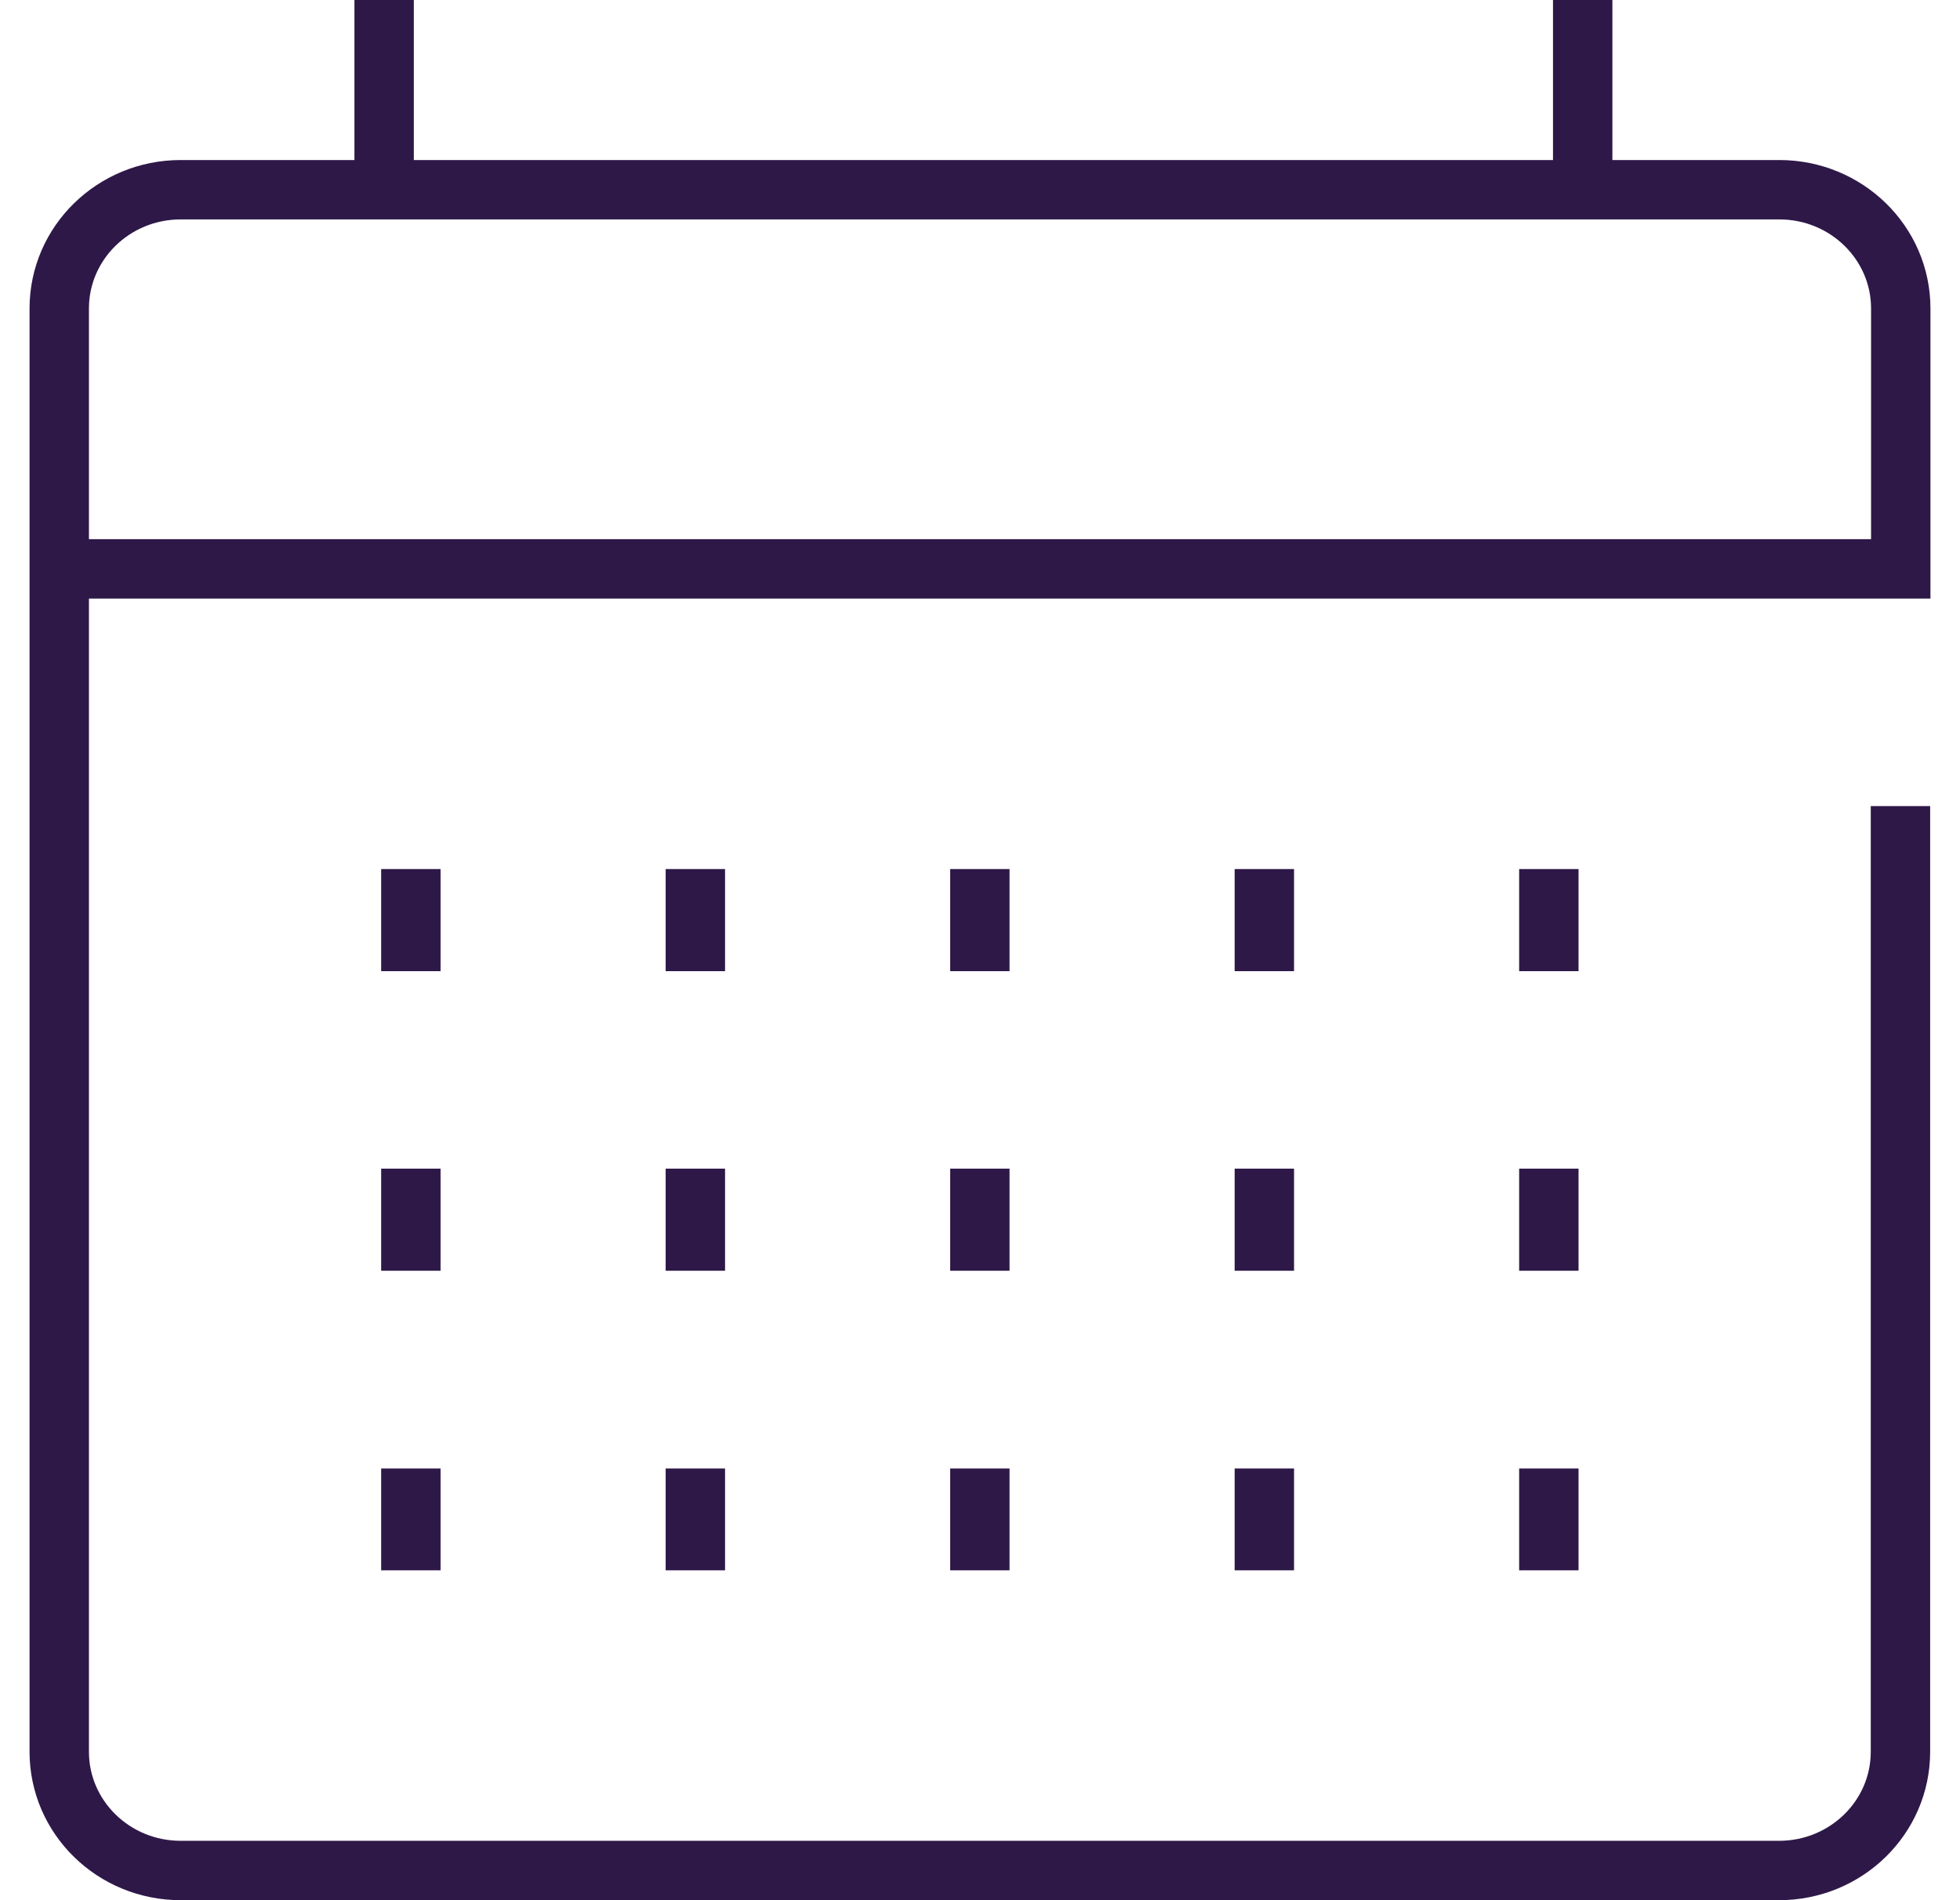 <svg width="66" height="64" viewBox="0 0 66 64" fill="none" xmlns="http://www.w3.org/2000/svg">
<path d="M12.935 6.39V0M53.295 6.39V0M13.835 32.71V29.27M23.415 32.71V29.27M32.995 32.71V29.27M42.575 32.71V29.27M52.155 32.71V29.27M13.835 42.8V39.36M23.415 42.8V39.36M32.995 42.8V39.36M42.575 42.8V39.36M52.155 42.8V39.36M13.835 52.89V49.46M23.415 52.89V49.46M32.995 52.89V49.46M42.575 52.89V49.46M52.155 52.89V49.46M63.995 27.15V59C63.995 61.21 62.165 63 59.905 63H6.085C3.825 63 1.995 61.21 1.995 59V10.39C1.995 8.18 3.825 6.39 6.085 6.39H59.915C62.175 6.39 64.005 8.18 64.005 10.39V19.16H2.005" stroke="#2E1848" stroke-width="2" stroke-miterlimit="10"/>
</svg>
